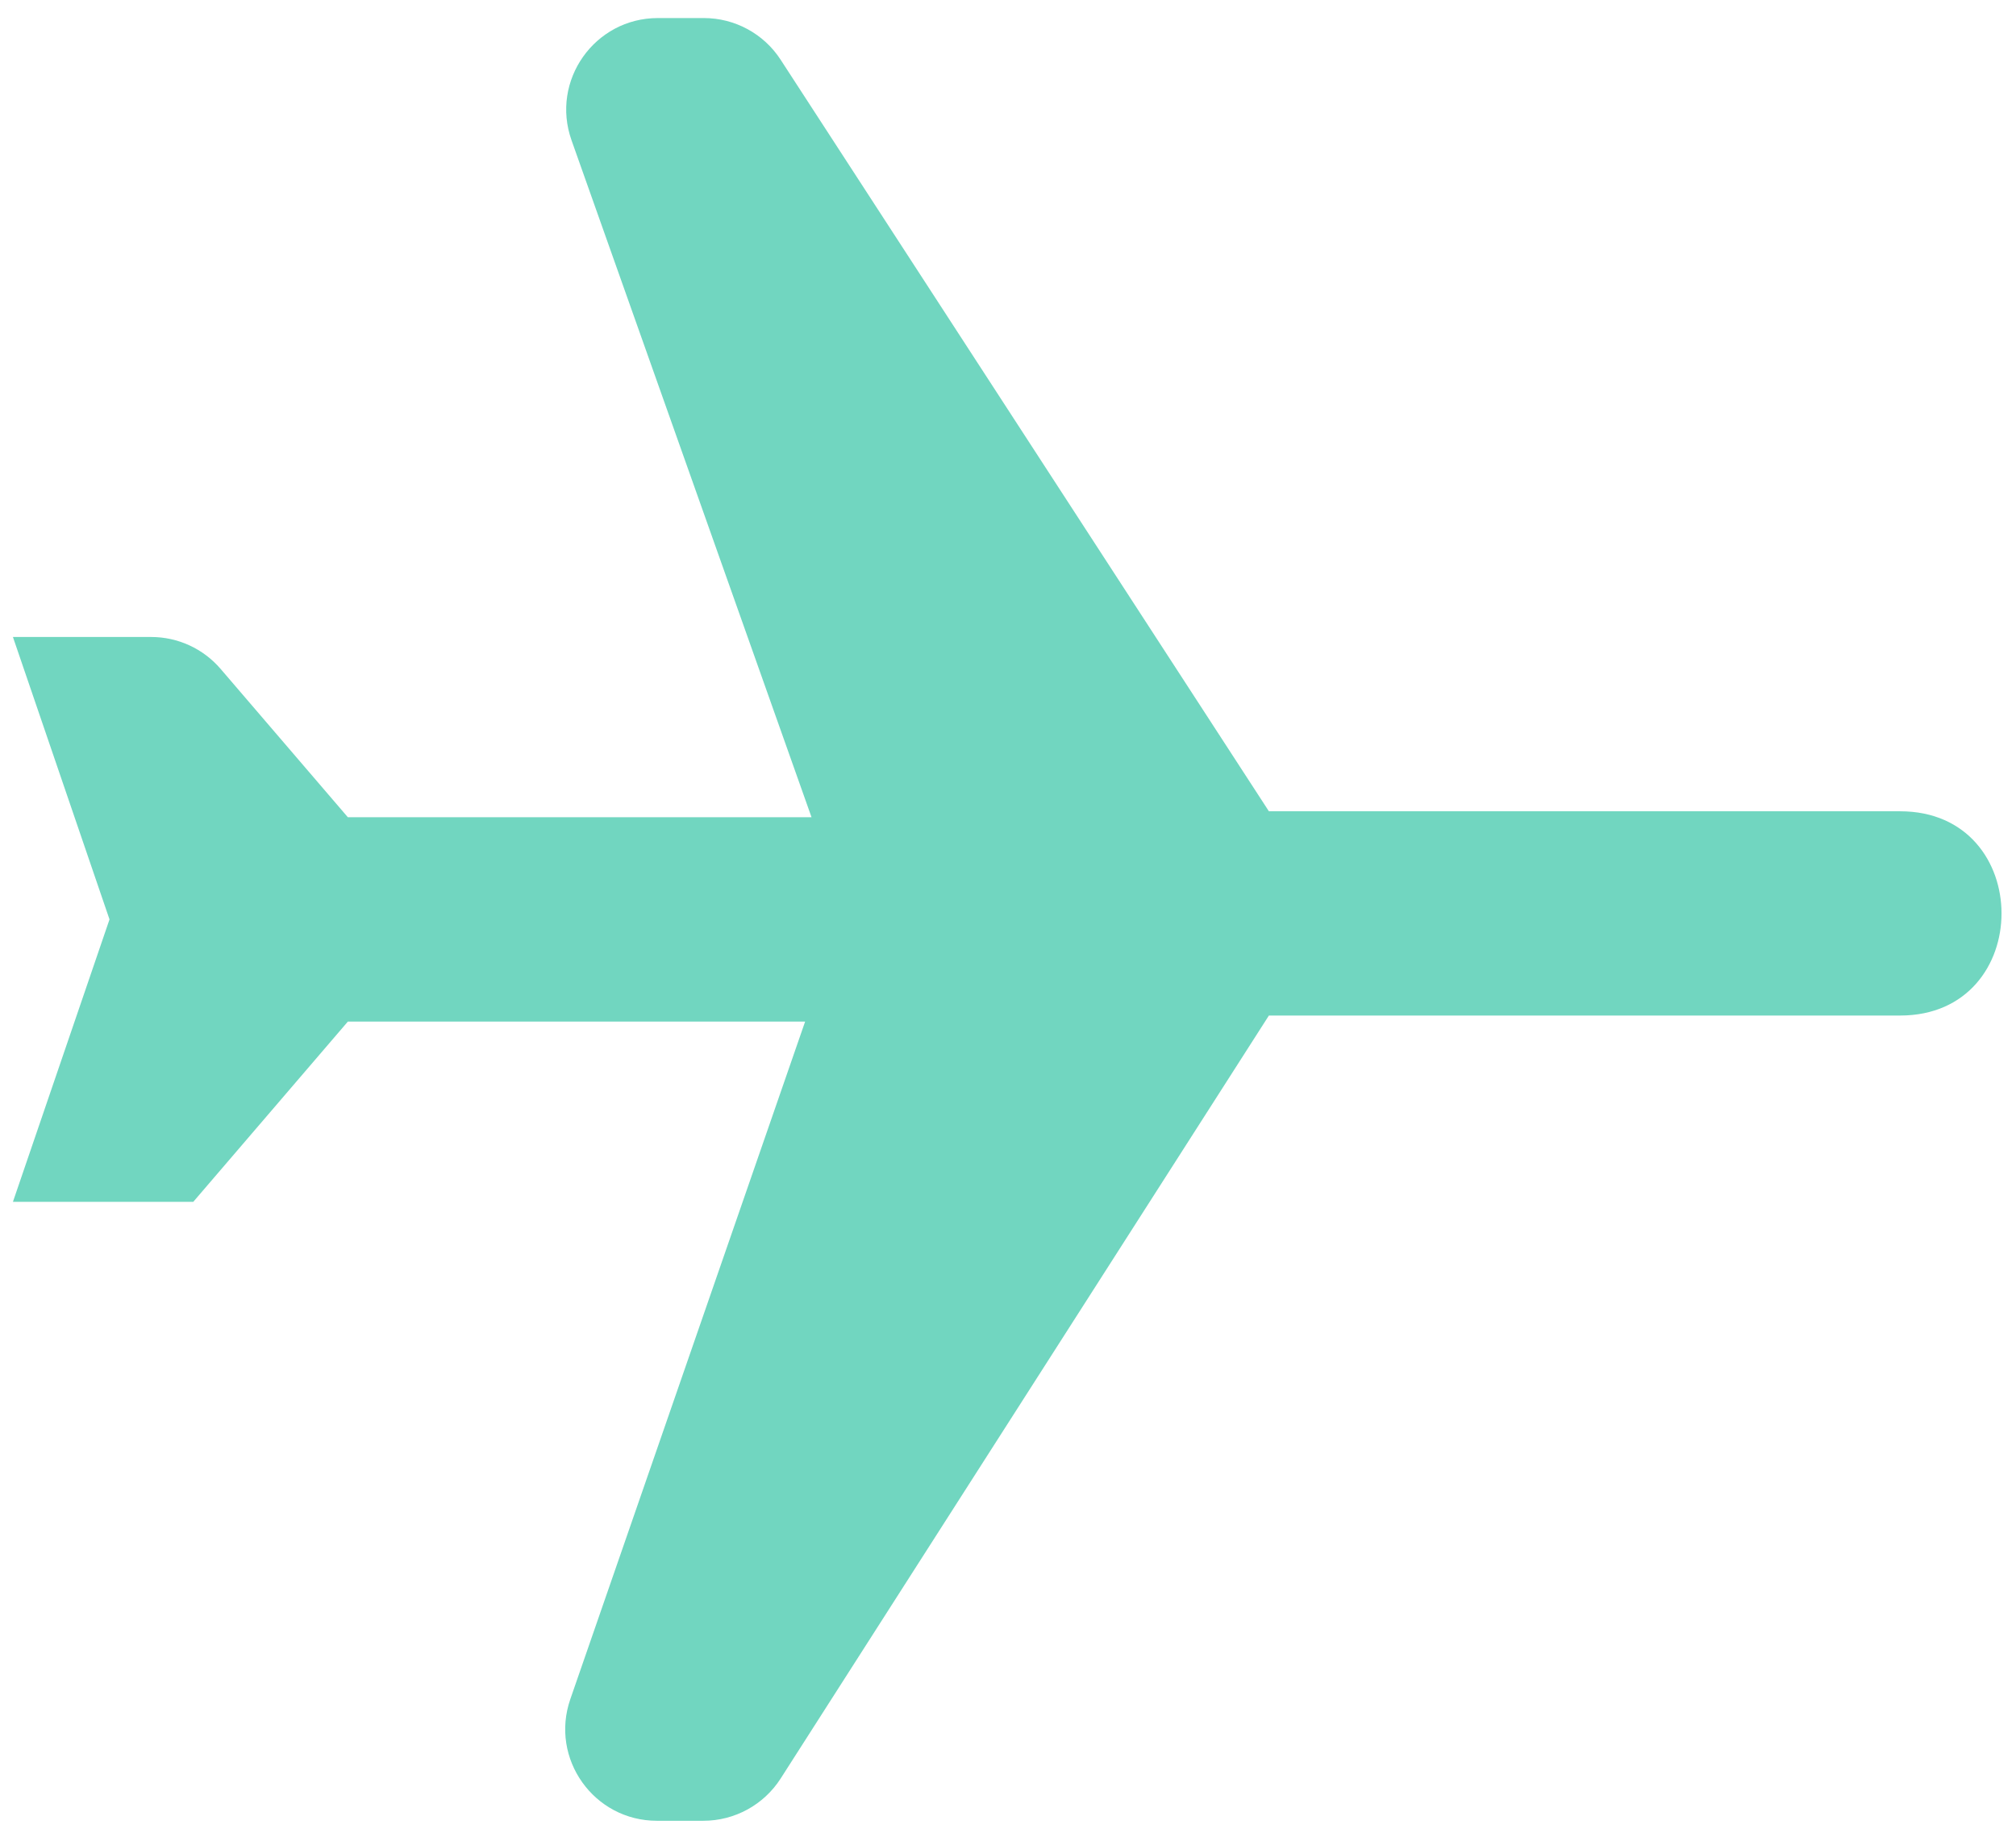 <svg width="22" height="20" viewBox="0 0 22 20" fill="none" xmlns="http://www.w3.org/2000/svg">
<path d="M0.141 6.951H1.649C1.941 6.951 2.218 7.078 2.408 7.3L3.796 8.918H8.856L6.237 1.531C6.006 0.88 6.489 0.197 7.179 0.197H7.681C8.019 0.197 8.335 0.368 8.519 0.652L13.847 8.853H20.735C22.211 8.853 22.211 11.082 20.735 11.082H13.847L8.519 19.408C8.335 19.695 8.017 19.869 7.676 19.869H7.168C6.481 19.869 5.998 19.191 6.224 18.541L8.786 11.148H3.796L2.109 13.115H0.141L1.195 10.033" fill="#71D6C0"/>
</svg>
